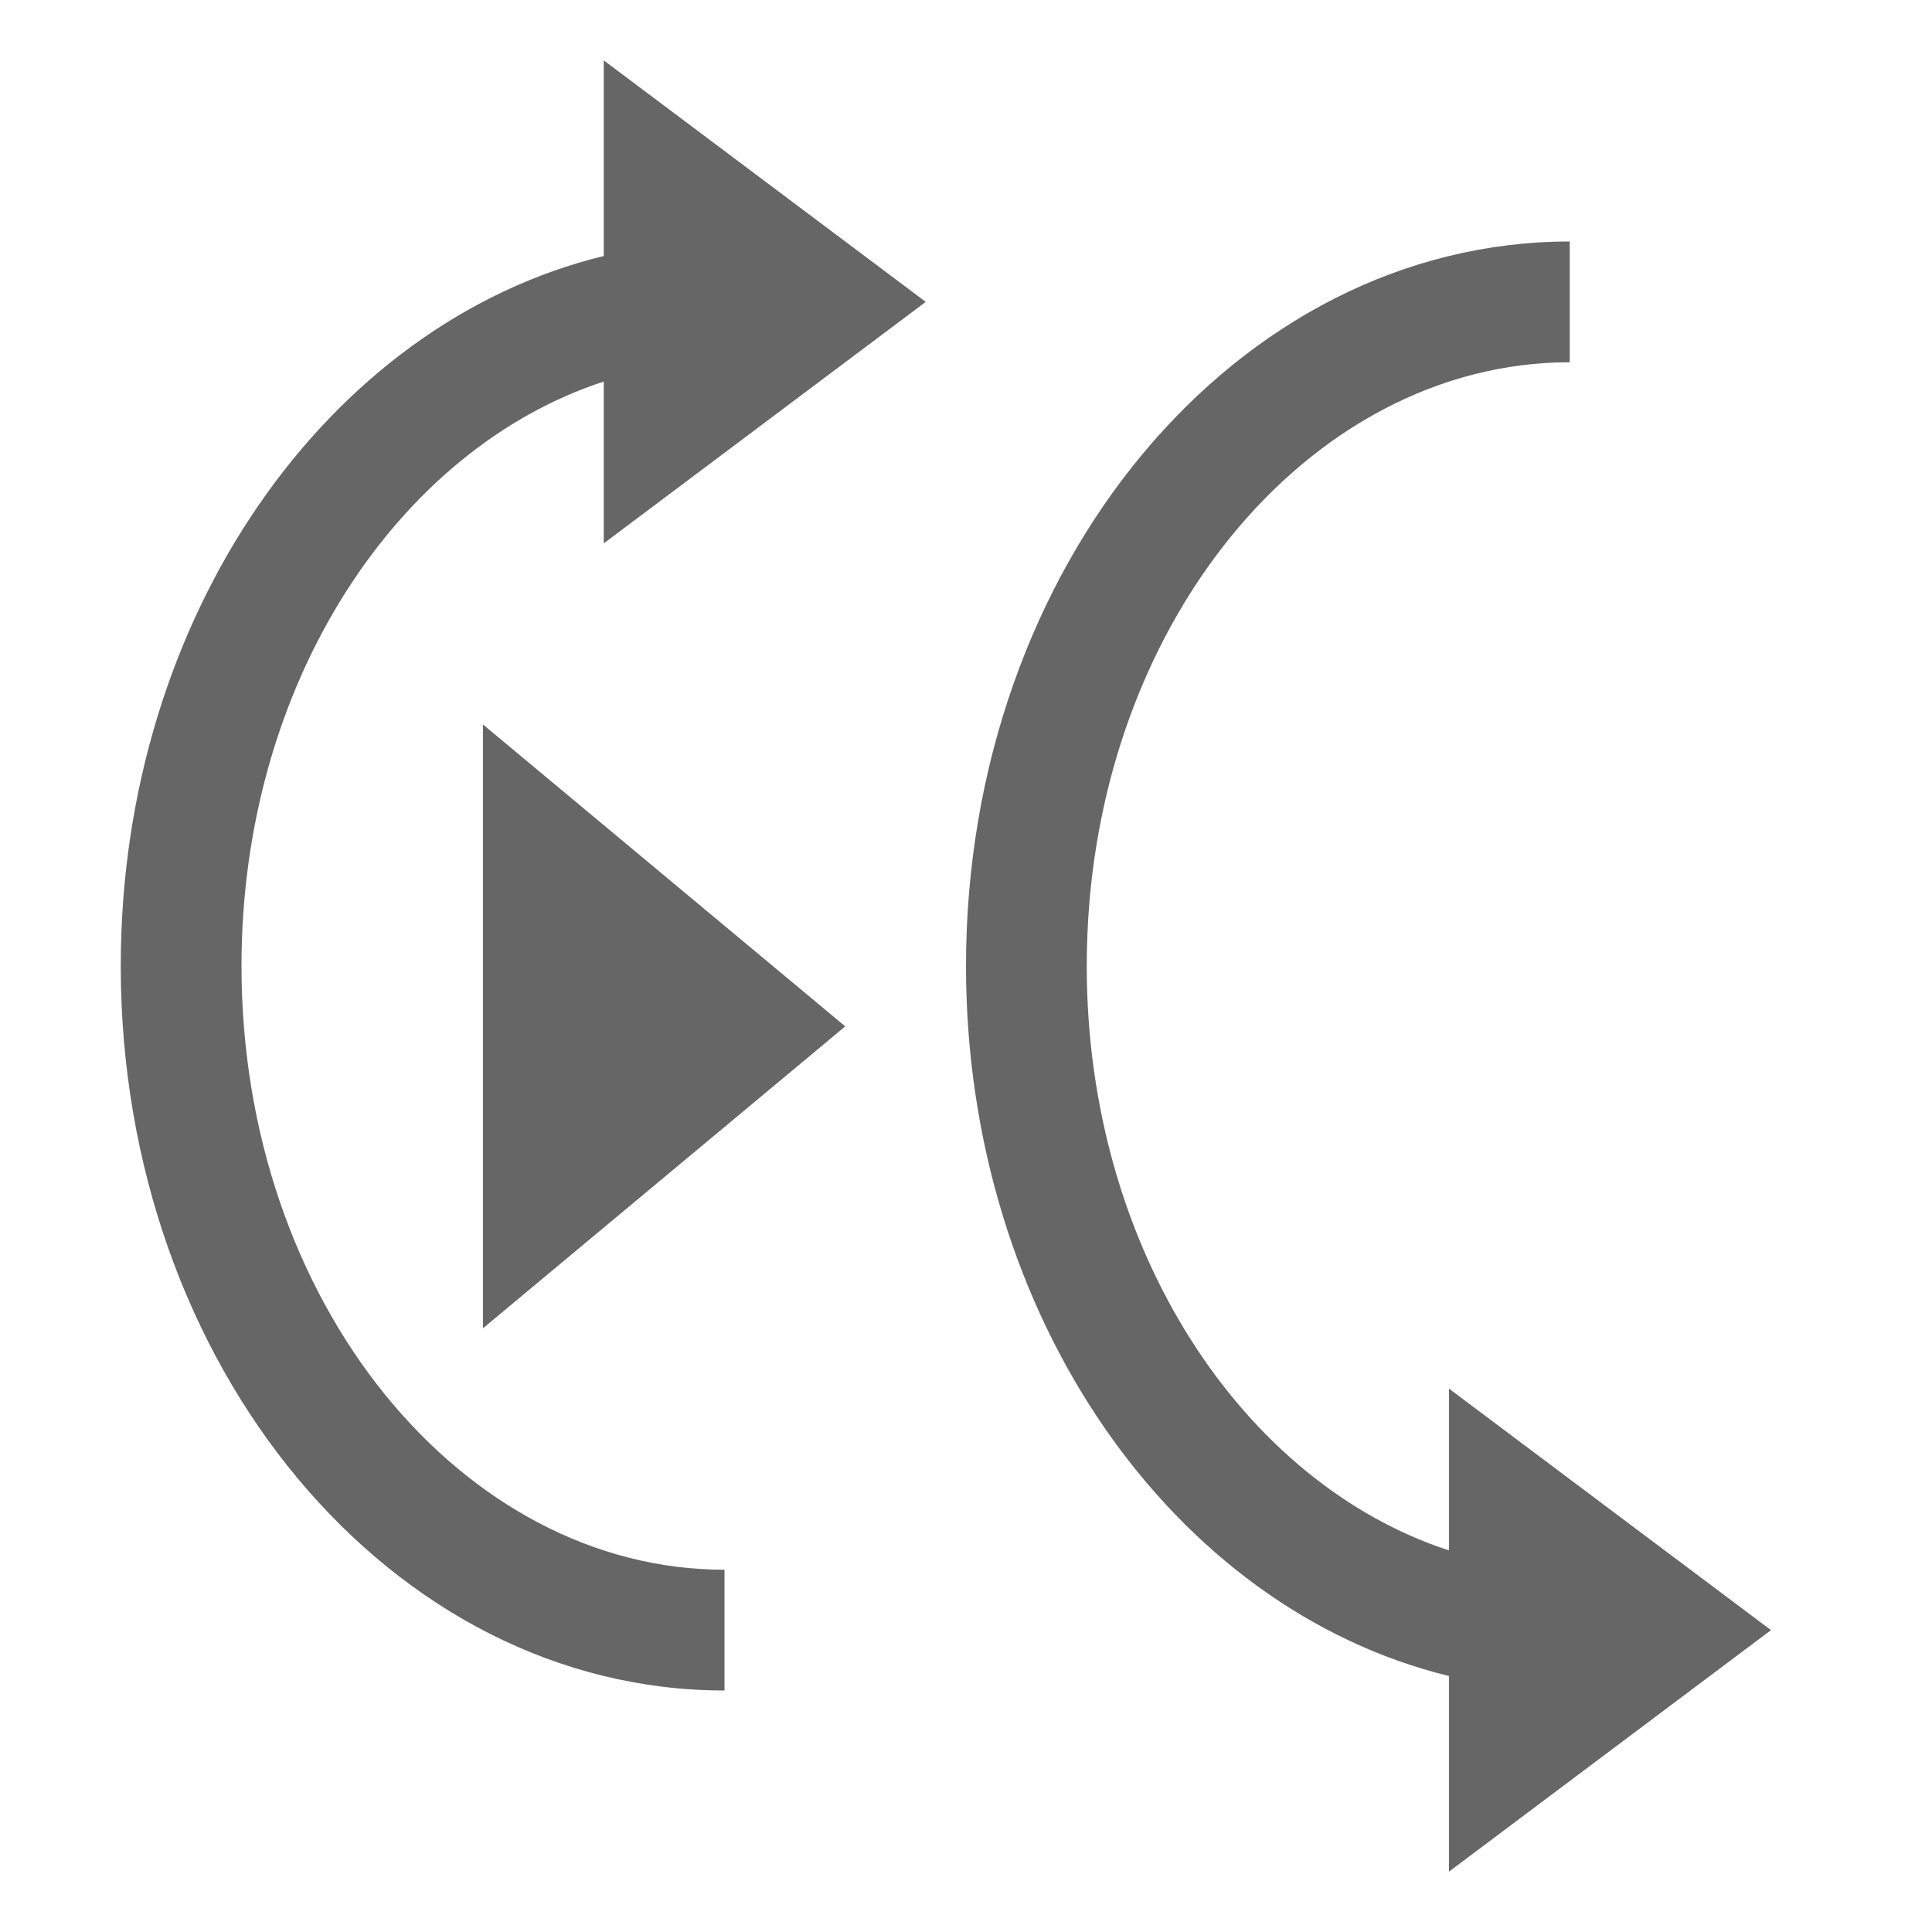 <?xml version="1.0" encoding="UTF-8"?>
<svg width="48px" height="48px" viewBox="0 0 48 48" version="1.1" xmlns="http://www.w3.org/2000/svg" xmlns:xlink="http://www.w3.org/1999/xlink">
    <!-- Generator: Sketch 52.6 (67491) - http://www.bohemiancoding.com/sketch -->
    <title>reverse-curve-direction</title>
    <desc>Created with Sketch.</desc>
    <g id="reverse-curve-direction" stroke="none" stroke-width="1" fill="none" fill-rule="evenodd">
        <rect id="container" fill="#FFFFFF" opacity="0" x="0" y="0" width="48" height="48"></rect>
        <path d="M36,41.64 C29.153,39.972 24,32.708 24,24 C24,14.059 30.716,6 39,6 L39,9 C32.506,9 27,15.607 27,24 C27,31.061 30.897,36.857 36,38.52 L36,34.5 L44,40.5 L36,46.5 L36,41.64 Z M15,6.36 L15,1.5 L23,7.5 L15,13.5 L15,9.48 C9.897,11.143 6,16.939 6,24 C6,32.393 11.506,39 18,39 L18,42 C9.716,42 3,33.941 3,24 C3,15.292 8.153,8.028 15,6.36 Z M21,25.5 L12,33 L12,18 L21,25.5 Z" id="obj" fill-opacity="0.6" fill="#000000"></path>
    </g>
</svg>
